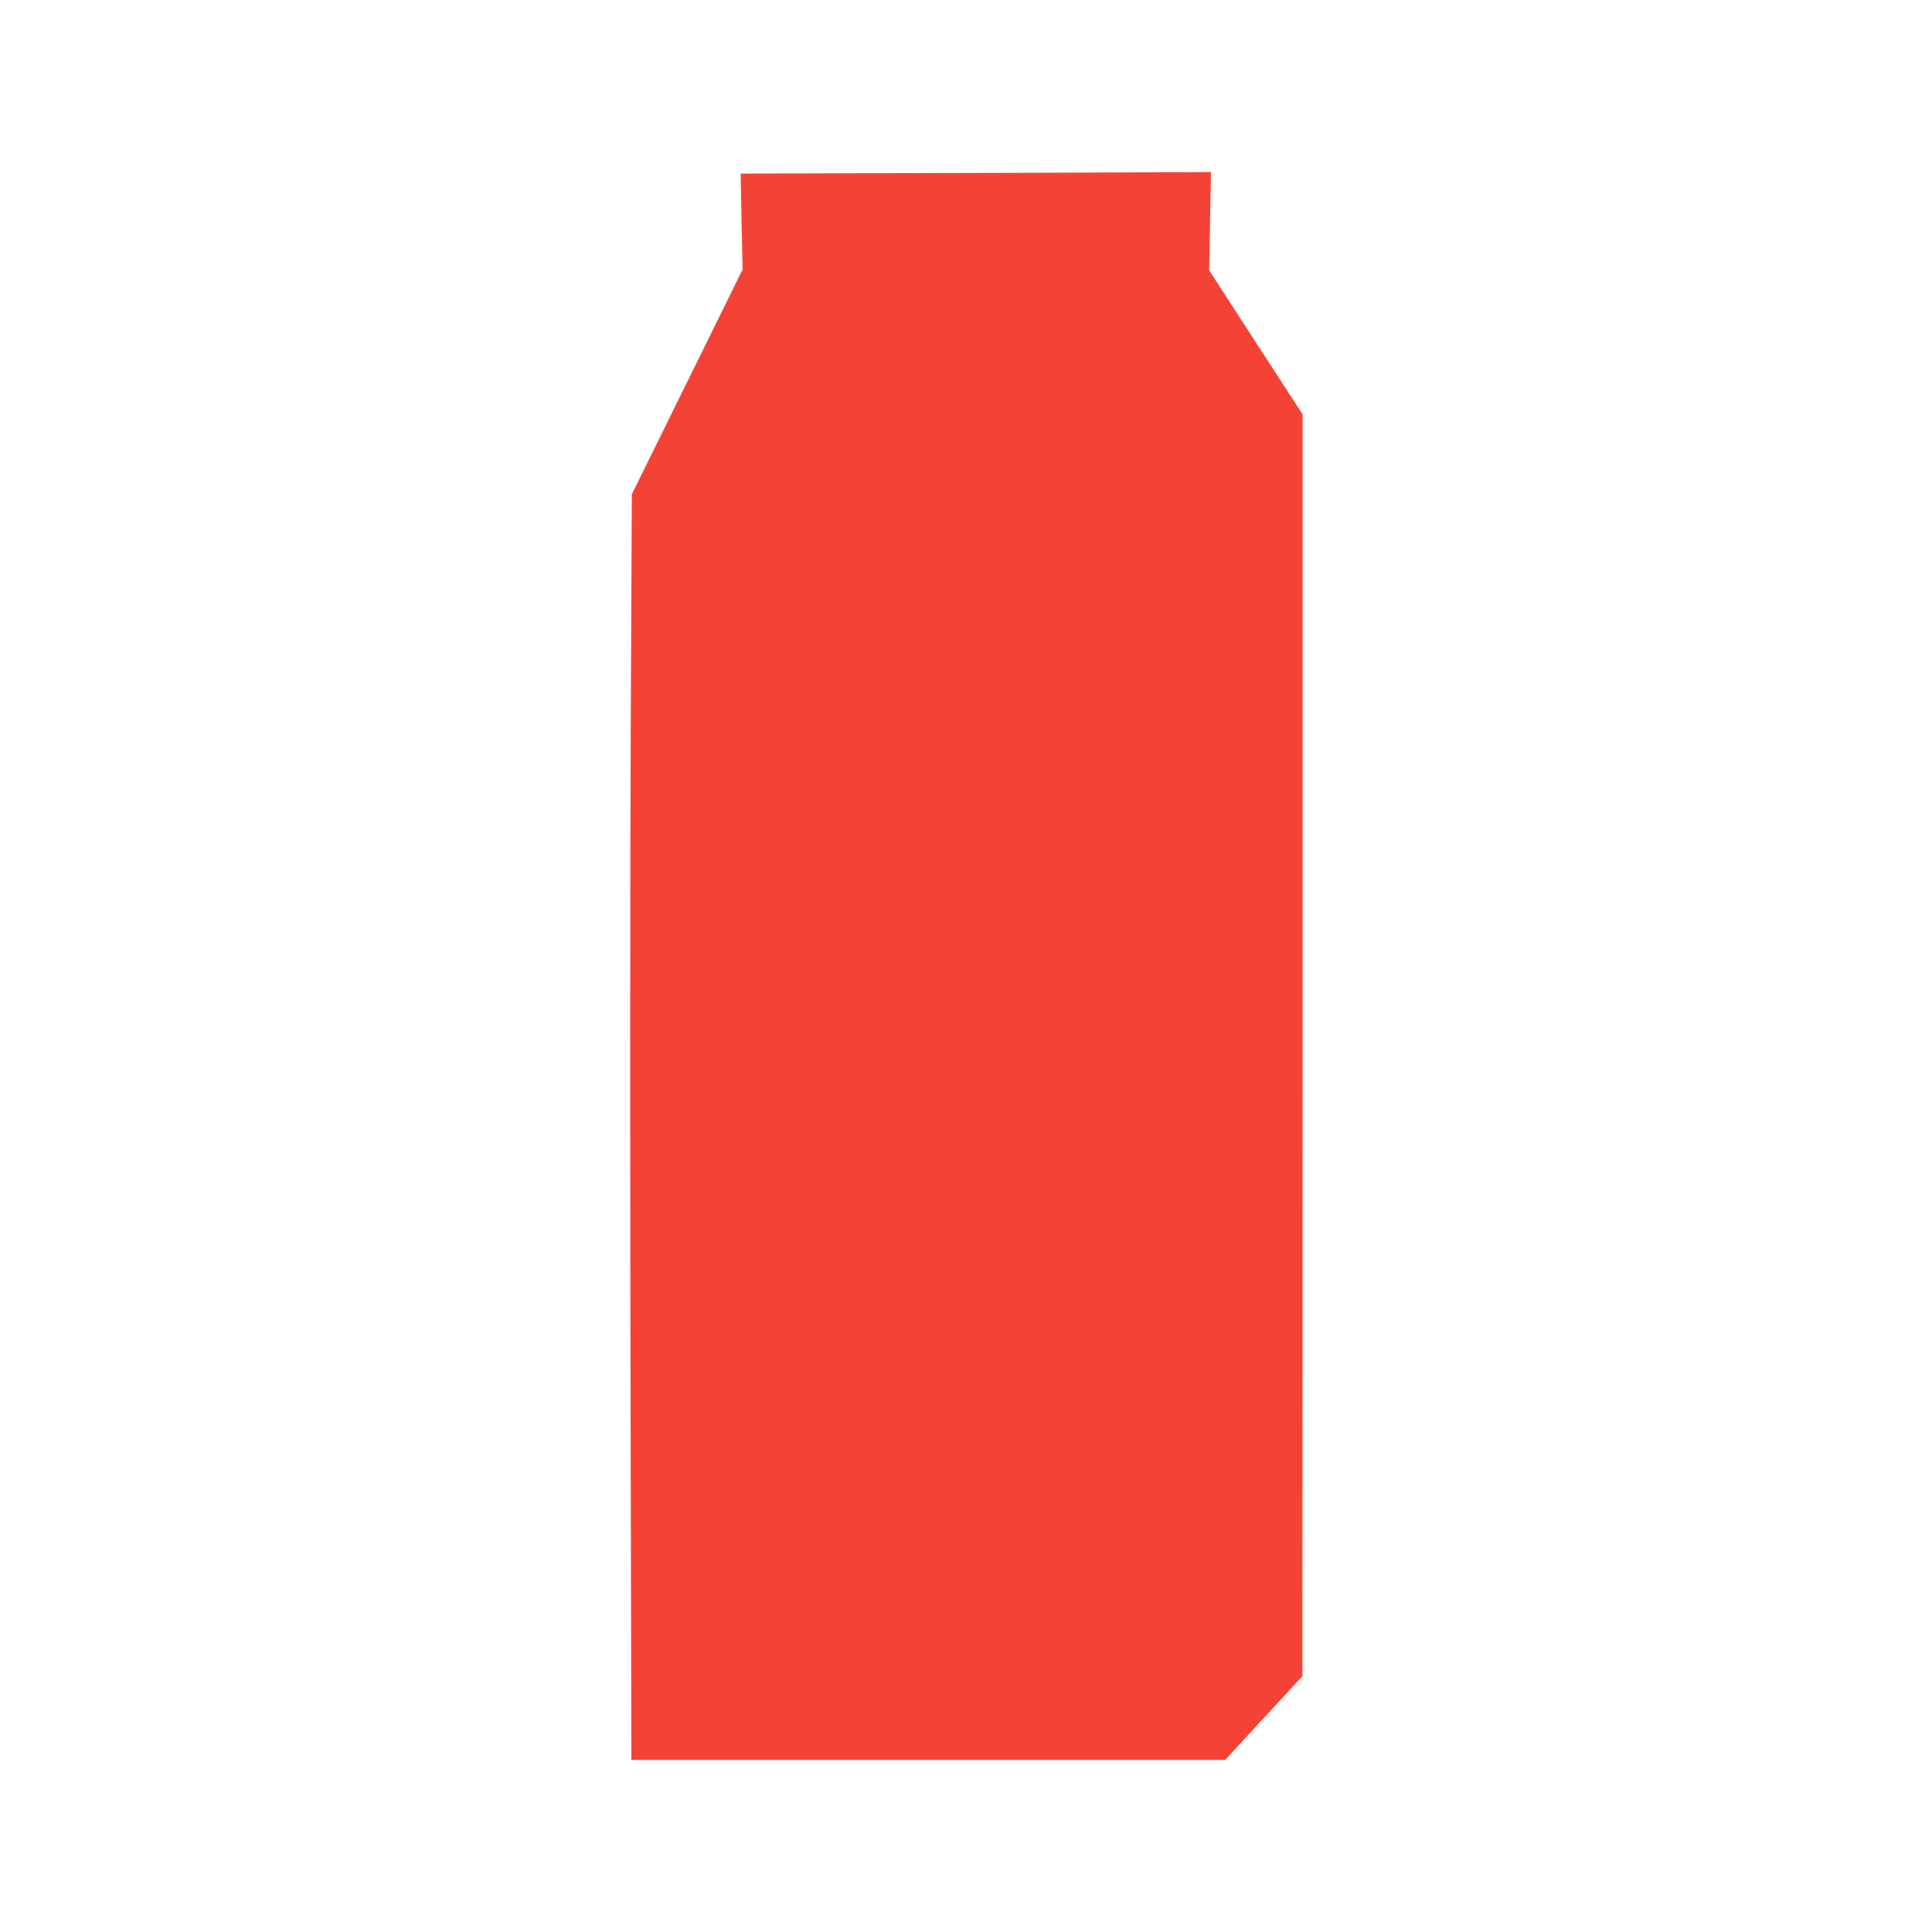 <?xml version="1.0" standalone="no"?>
<!DOCTYPE svg PUBLIC "-//W3C//DTD SVG 20010904//EN"
 "http://www.w3.org/TR/2001/REC-SVG-20010904/DTD/svg10.dtd">
<svg version="1.0" xmlns="http://www.w3.org/2000/svg"
 width="1280pt" height="1280pt" viewBox="0 0 1280 1280"
 preserveAspectRatio="xMidYMid meet">
<g transform="translate(0,1280) scale(0.1,-0.1)"
fill="#f44336" stroke="none">
<path d="M5946 11653 l-1039 -3 6 -318 7 -317 -367 -745 -367 -745 -7 -1495
c-4 -822 -5 -2709 -2 -4192 l6 -2698 1967 0 1967 0 256 278 256 277 1 4180 0
4180 -310 477 -309 477 6 326 6 325 -519 -2 c-285 -2 -987 -4 -1558 -5z"/>
</g>
</svg>
